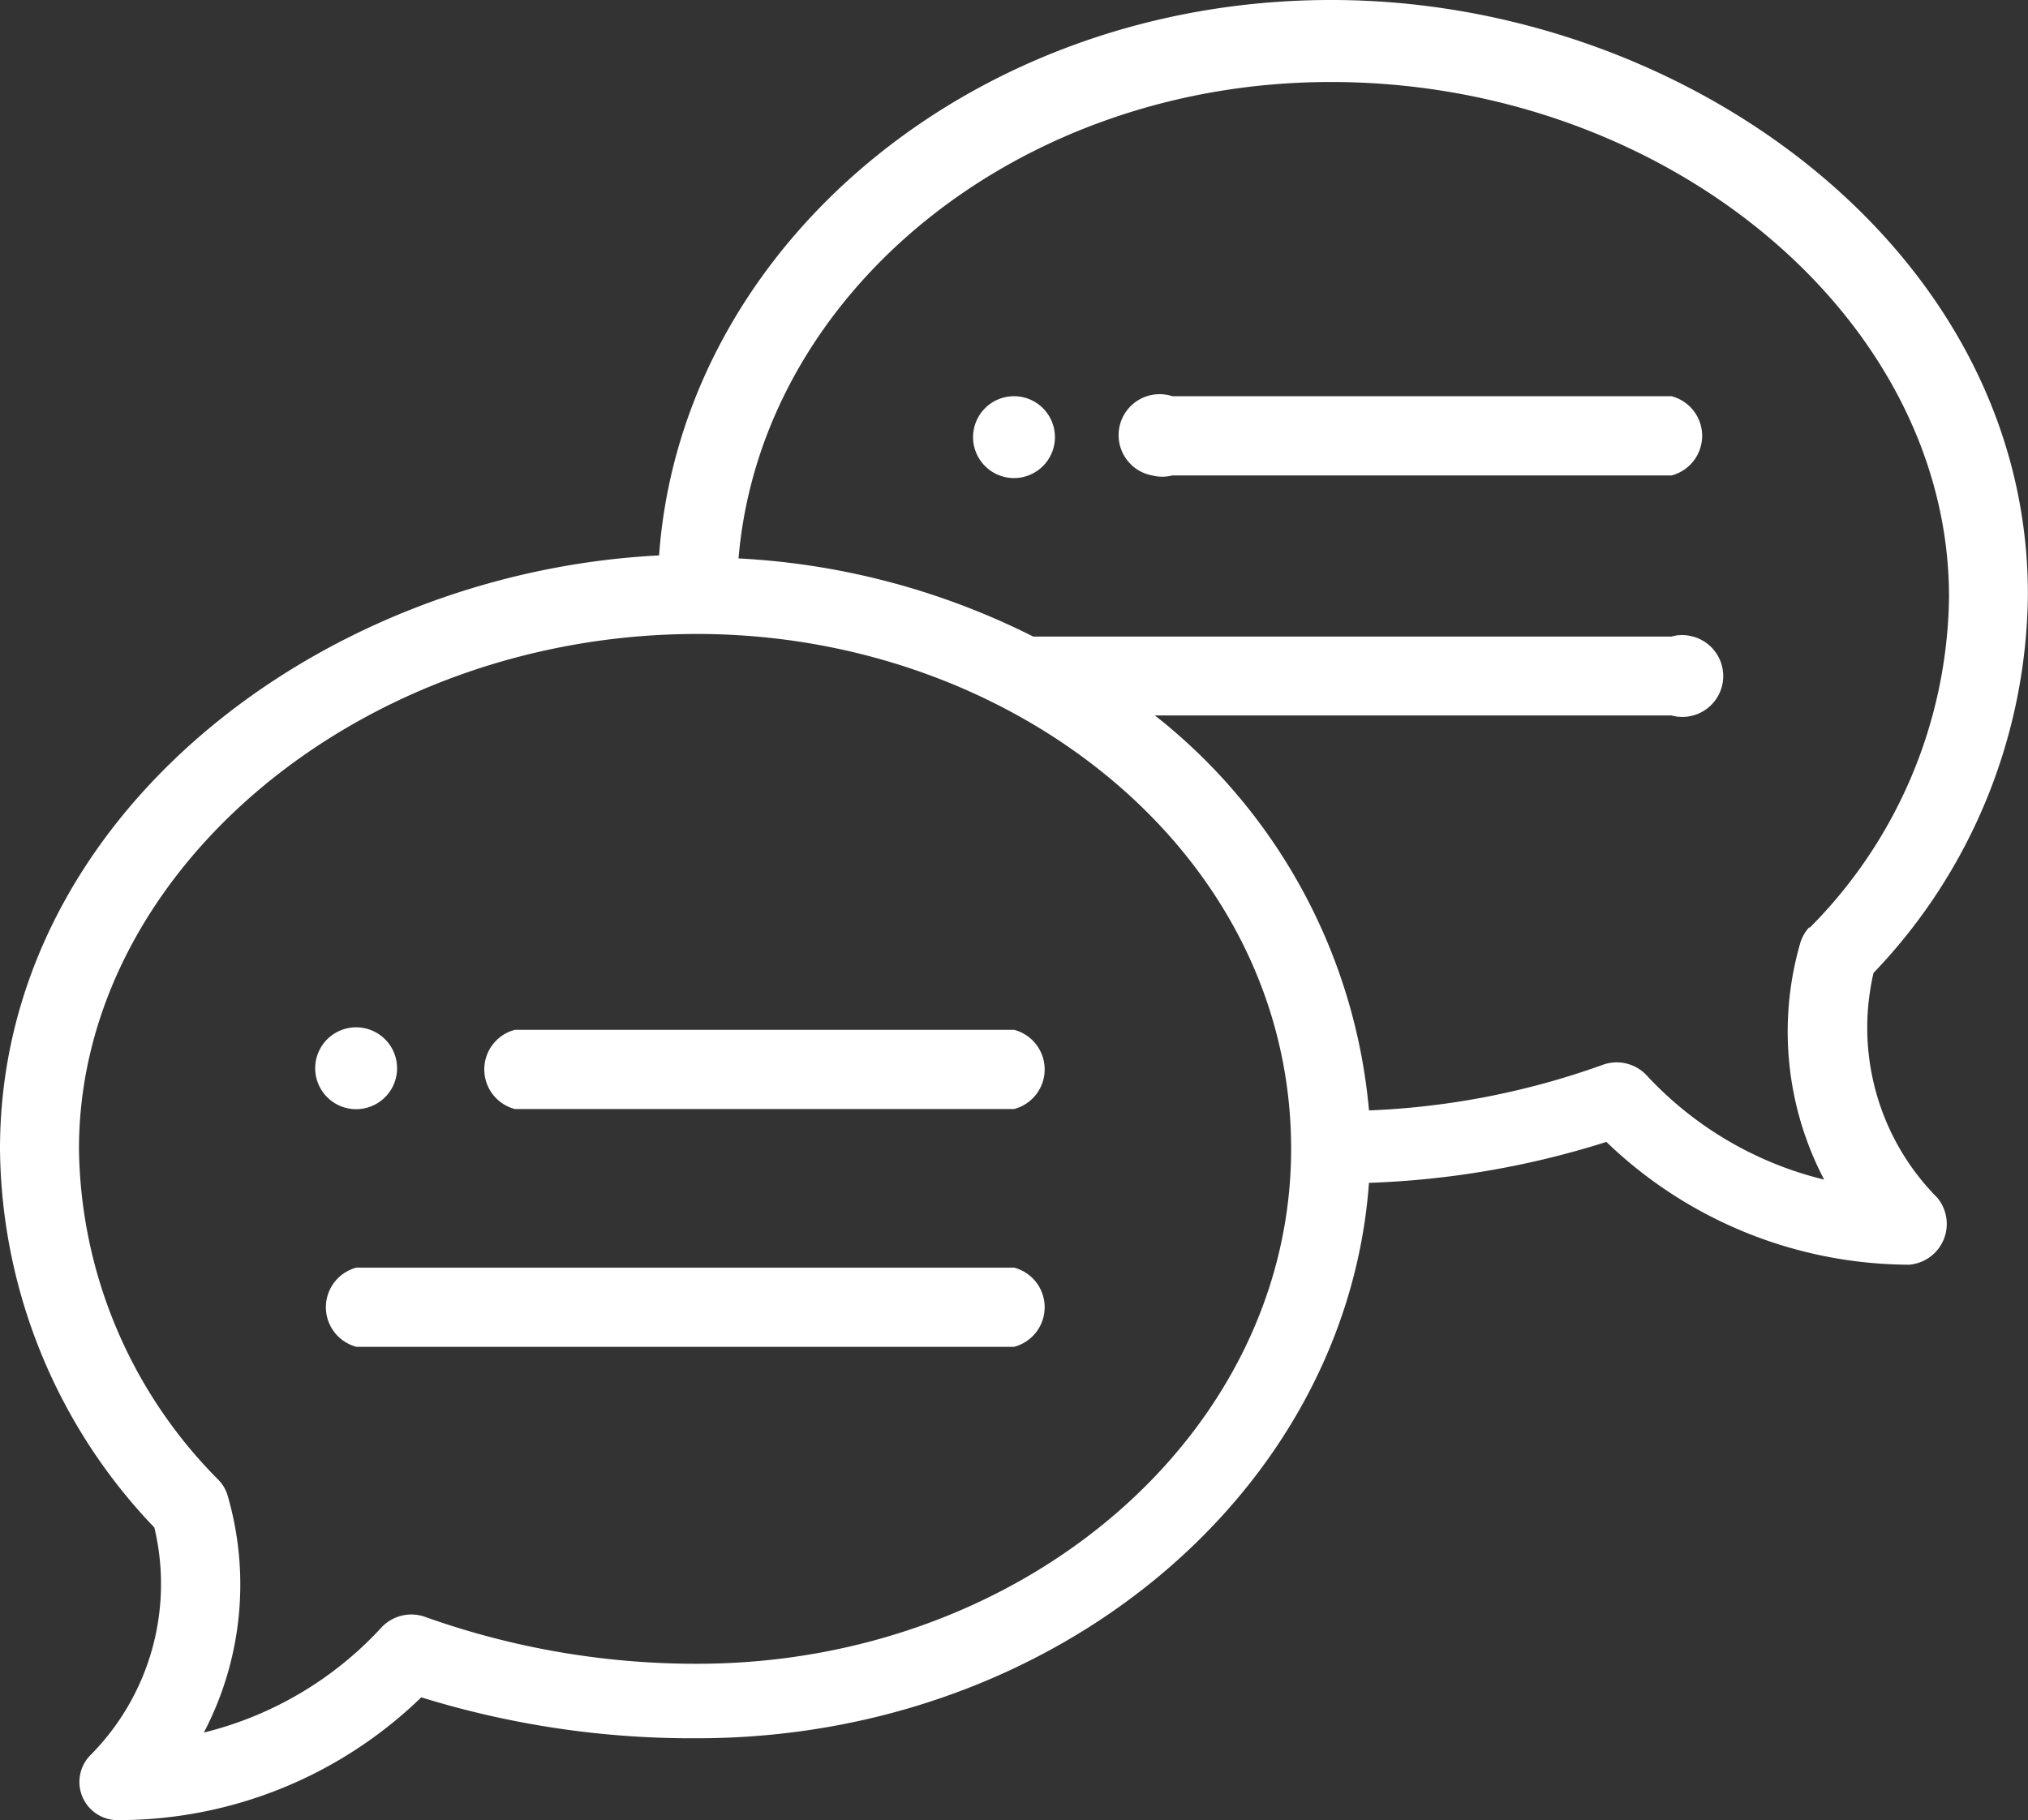 <svg xmlns="http://www.w3.org/2000/svg" width="58.852" height="52.829" viewBox="0 0 58.852 52.829"><rect x="0" y="0" width="58.852" height="52.829" fill="#333333" stroke="none"/><defs><style>.a{fill:#fff;}</style></defs><g transform="translate(-25.23 -27.74)"><path class="a" d="M50.188,37.42a1.188,1.188,0,1,0,1.188,1.188,1.188,1.188,0,0,0-1.188-1.188" transform="translate(4.468 1.82)"/><path class="a" d="M34.118,55.216a1.188,1.188,0,1,0-1.188-1.188,1.188,1.188,0,0,0,1.188,1.188" transform="translate(1.447 4.718)"/><path class="a" d="M63.851,27.74c-10.347,0-18.841,7.128-19.495,16.121-9.86.5-19.126,7.6-19.126,17.226a16.078,16.078,0,0,0,4.479,10.989,7.046,7.046,0,0,1-1.841,6.593,1.108,1.108,0,0,0,.808,1.9,12.617,12.617,0,0,0,8.779-3.564,26.545,26.545,0,0,0,8.007,1.188c10.347,0,18.841-7.128,19.495-16.121a25.628,25.628,0,0,0,6.89-1.188,12.723,12.723,0,0,0,8.791,3.564,1.188,1.188,0,0,0,.808-1.948A7.009,7.009,0,0,1,79.6,55.978a16.078,16.078,0,0,0,4.479-10.989c0-9.991-9.979-17.249-20.2-17.249M45.461,76.031a23.41,23.41,0,0,1-7.876-1.354,1.188,1.188,0,0,0-1.271.285,10.353,10.353,0,0,1-5.168,3.065,9.255,9.255,0,0,0,.7-6.843,1.1,1.1,0,0,0-.273-.487,13.84,13.84,0,0,1-4.051-9.611c0-8.1,8.221-14.945,17.938-14.945,9.183,0,17.238,6.379,17.238,14.945,0,8.233-7.734,14.945-17.238,14.945M77.739,54.648a1.187,1.187,0,0,0-.273.487,9.255,9.255,0,0,0,.7,6.843A10.363,10.363,0,0,1,73,58.936a1.188,1.188,0,0,0-1.271-.285,22.656,22.656,0,0,1-6.771,1.319,16.441,16.441,0,0,0-6.213-11.464H73.735a1.188,1.188,0,0,0,1.461-.83h0a1.188,1.188,0,0,0-.834-1.459l-.009,0a1.093,1.093,0,0,0-.618,0H55.215a21.445,21.445,0,0,0-8.553-2.269c.653-7.722,8.114-13.828,17.19-13.828,9.73,0,17.938,6.843,17.938,14.945a13.84,13.84,0,0,1-4.051,9.611" transform="translate(0 0)"/><path class="a" d="M52.434,52.9H37.952a1.188,1.188,0,0,0,0,2.3H52.434a1.188,1.188,0,0,0,0-2.3" transform="translate(2.222 4.73)"/><path class="a" d="M53.161,58.71H34.082a1.188,1.188,0,0,0,0,2.3H53.161a1.188,1.188,0,0,0,0-2.3" transform="translate(1.495 5.822)"/><path class="a" d="M68.586,37.426H54.1a1.189,1.189,0,1,0-.582,2.3h0a1.178,1.178,0,0,0,.582,0H68.586a1.188,1.188,0,0,0,0-2.3" transform="translate(5.15 1.814)"/></g></svg>